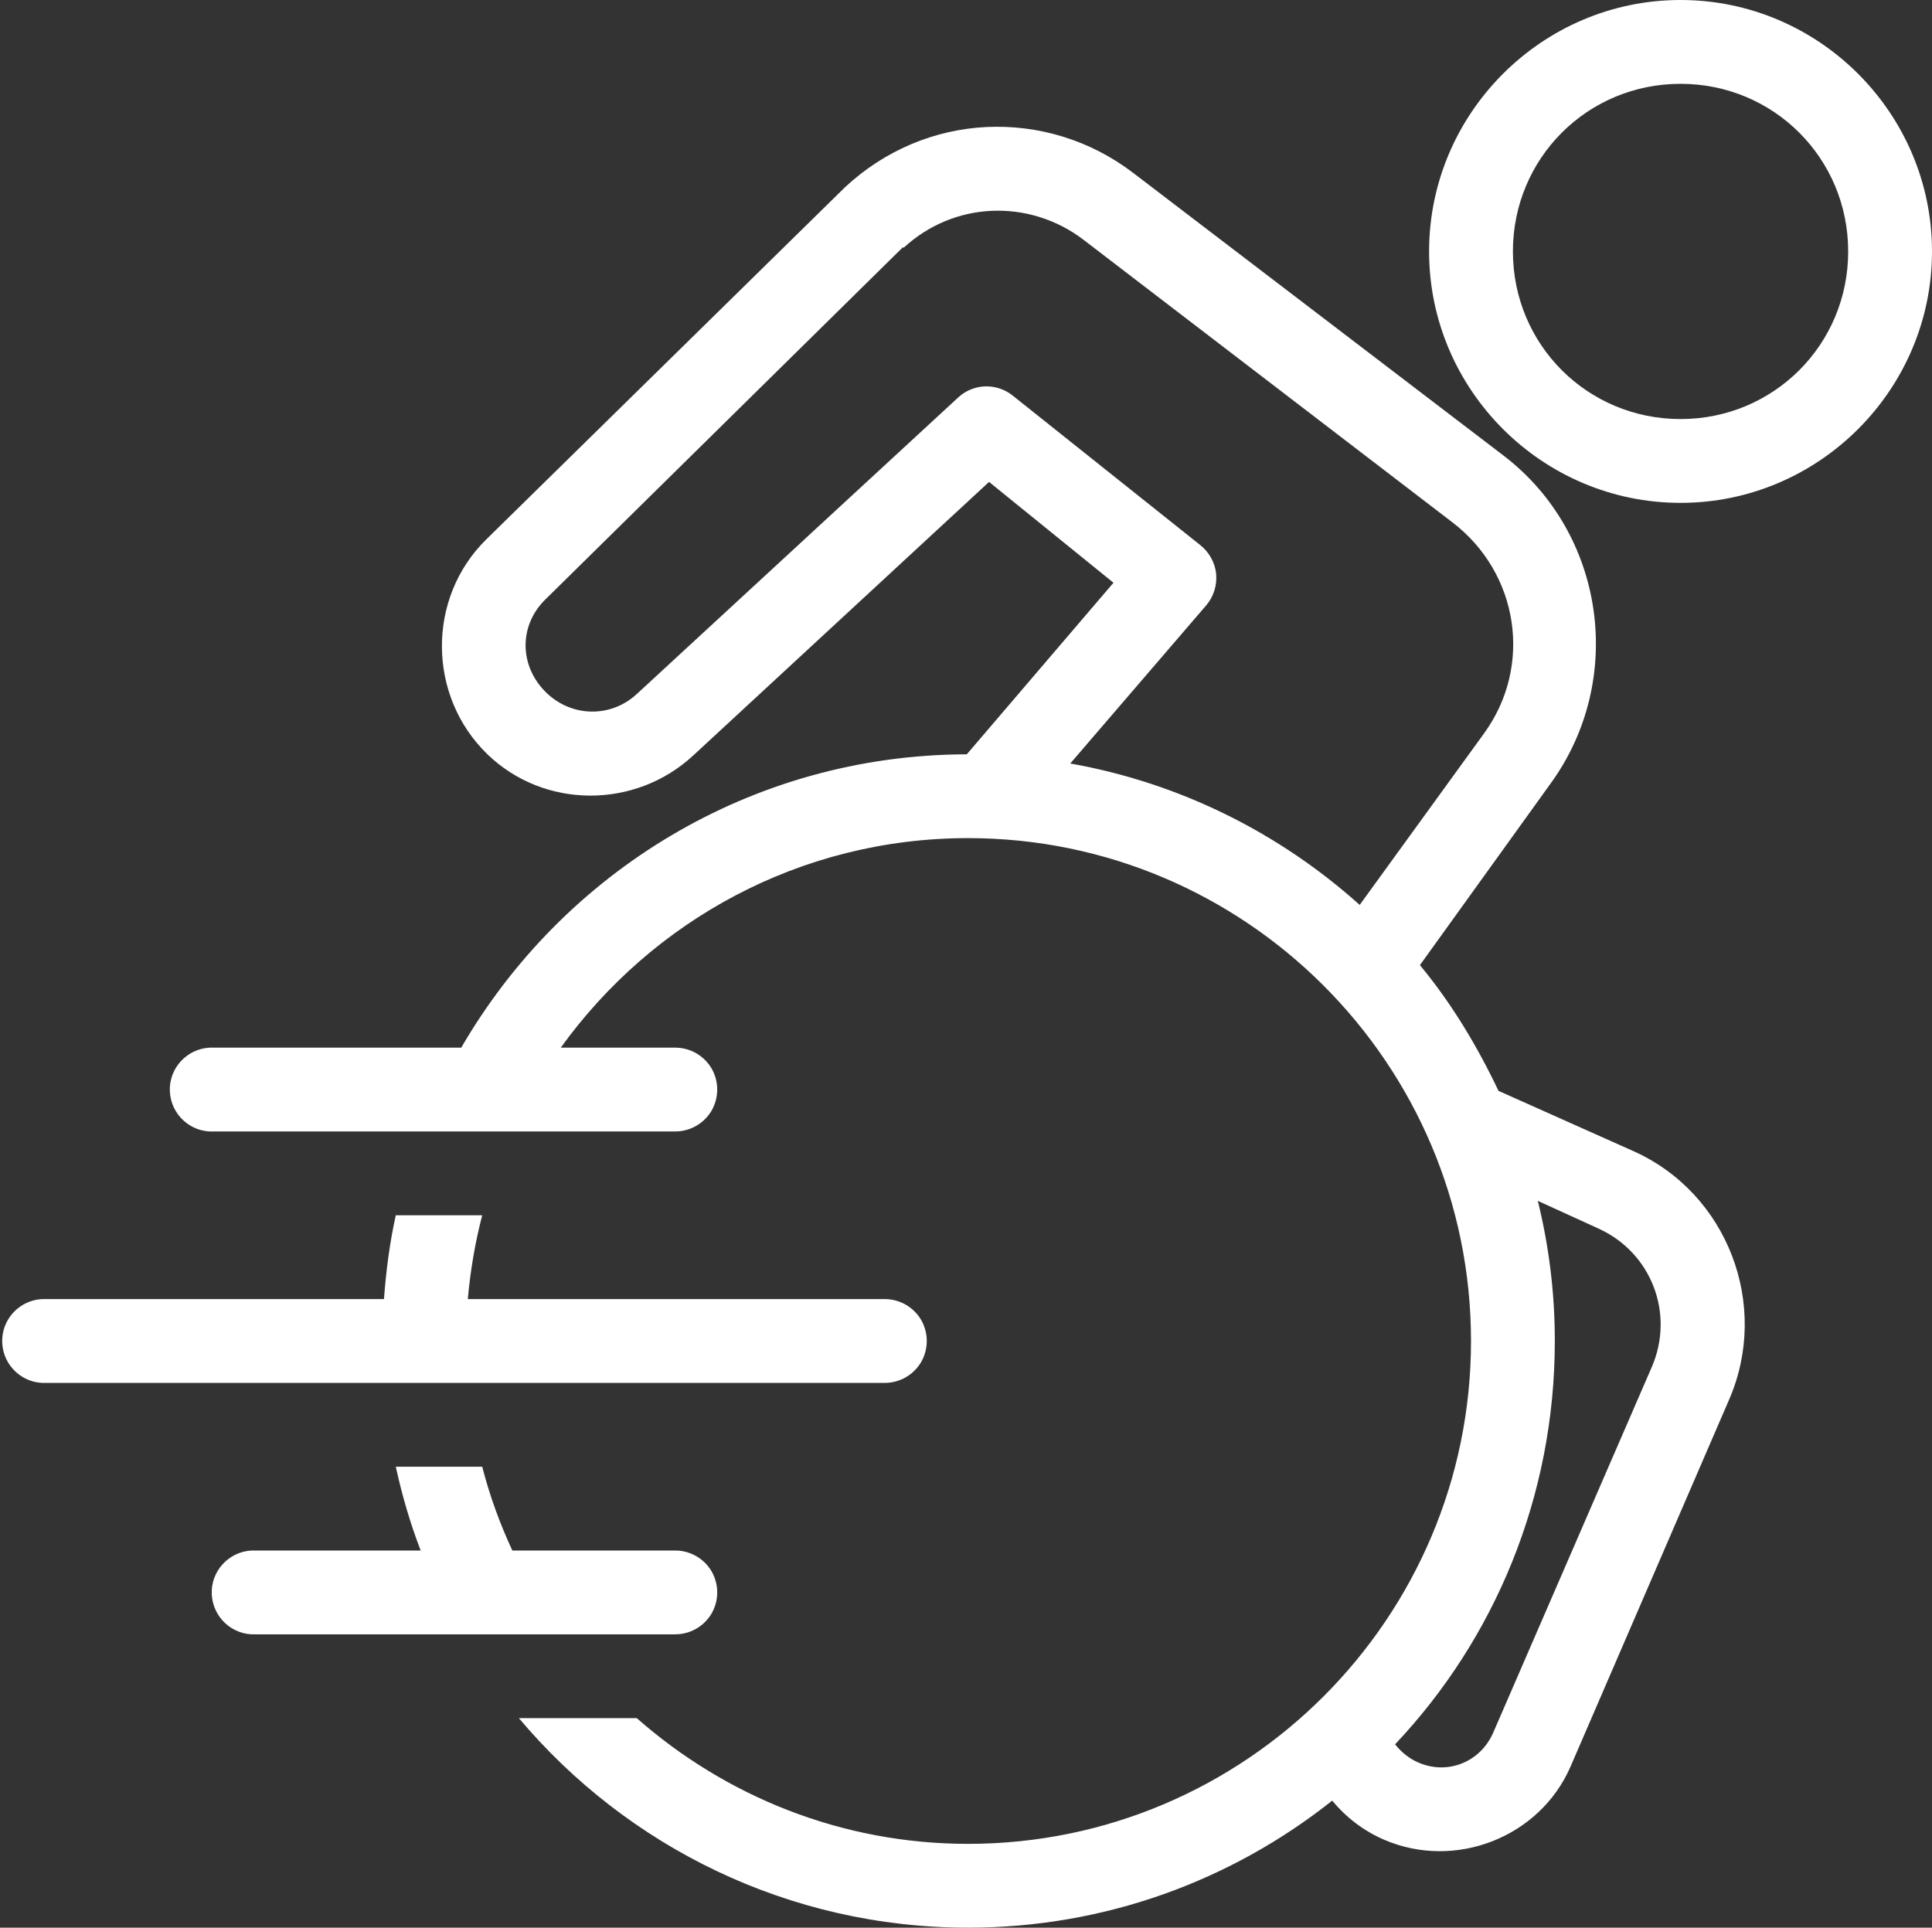 <?xml version="1.0" encoding="UTF-8" standalone="no"?><svg xmlns="http://www.w3.org/2000/svg" xmlns:xlink="http://www.w3.org/1999/xlink" fill="#ffffff" height="46" preserveAspectRatio="xMidYMid meet" version="1" viewBox="1.9 2.0 46.1 46.0" width="46.1" zoomAndPan="magnify"><rect x="1.9" y="2.0" width="46.1" height="46.0" fill="#333333" stroke="none"/><g id="change1_1"><path d="M 42 2 C 38.699 2 36 4.699 36 8 C 36 11.301 38.699 14 42 14 C 45.301 14 48 11.301 48 8 C 48 4.699 45.301 2 42 2 Z M 42 4 C 44.223 4 46 5.777 46 8 C 46 10.223 44.223 12 42 12 C 39.777 12 38 10.223 38 8 C 38 5.777 39.777 4 42 4 Z M 25.438 5.031 C 24.211 5.09 23.012 5.582 22.062 6.469 L 13.5 14.875 C 12.078 16.273 12.098 18.613 13.531 20 C 14.887 21.309 17.055 21.309 18.438 20.031 L 25.5 13.5 L 28.469 15.906 L 24.969 20 C 19.812 20.012 15.324 22.828 12.906 27 L 7 27 C 6.969 27 6.938 27 6.906 27 C 6.355 27.027 5.926 27.496 5.953 28.047 C 5.98 28.598 6.449 29.027 7 29 L 18 29 C 18.359 29.004 18.695 28.816 18.879 28.504 C 19.059 28.191 19.059 27.809 18.879 27.496 C 18.695 27.184 18.359 26.996 18 27 L 15.281 27 C 17.461 23.973 20.992 22 25 22 C 31.617 22 37 27.383 37 34 C 37 40.617 31.617 46 25 46 C 21.969 46 19.207 44.859 17.094 43 L 14.281 43 C 16.852 46.055 20.707 48 25 48 C 28.281 48 31.297 46.867 33.688 44.969 C 34.02 45.367 34.434 45.691 34.938 45.906 C 36.629 46.629 38.641 45.844 39.375 44.156 L 43.156 35.406 C 44.141 33.145 43.125 30.477 40.875 29.469 L 37.656 28.031 C 37.148 26.961 36.531 25.934 35.781 25.031 L 38.906 20.688 C 40.695 18.215 40.203 14.73 37.781 12.875 L 28.938 6.125 C 27.906 5.336 26.664 4.973 25.438 5.031 Z M 25.562 7.031 C 26.324 6.996 27.105 7.227 27.75 7.719 L 36.562 14.469 C 38.141 15.68 38.48 17.891 37.312 19.5 L 34.344 23.594 C 32.438 21.883 30.062 20.684 27.438 20.219 L 30.688 16.438 C 30.863 16.23 30.945 15.957 30.918 15.684 C 30.887 15.414 30.746 15.168 30.531 15 L 26.062 11.438 C 25.684 11.137 25.145 11.148 24.781 11.469 L 17.094 18.562 C 16.477 19.133 15.543 19.117 14.938 18.531 C 14.293 17.91 14.27 16.941 14.906 16.312 L 23.438 7.906 L 23.469 7.906 C 24.066 7.359 24.801 7.066 25.562 7.031 Z M 38.594 30.656 L 40.031 31.312 C 41.305 31.883 41.867 33.348 41.312 34.625 L 37.531 43.344 C 37.227 44.043 36.453 44.363 35.75 44.062 C 35.52 43.965 35.332 43.805 35.188 43.625 C 37.559 41.117 39 37.719 39 34 C 39 32.844 38.859 31.73 38.594 30.656 Z M 11.344 31 C 11.199 31.652 11.113 32.32 11.062 33 L 3 33 C 2.969 33 2.938 33 2.906 33 C 2.355 33.027 1.926 33.496 1.953 34.047 C 1.98 34.598 2.449 35.027 3 35 L 23 35 C 23.359 35.004 23.695 34.816 23.879 34.504 C 24.059 34.191 24.059 33.809 23.879 33.496 C 23.695 33.184 23.359 32.996 23 33 L 13.062 33 C 13.125 32.312 13.238 31.648 13.406 31 Z M 11.344 37 C 11.496 37.691 11.688 38.352 11.938 39 L 8 39 C 7.969 39 7.938 39 7.906 39 C 7.355 39.027 6.926 39.496 6.953 40.047 C 6.98 40.598 7.449 41.027 8 41 L 18 41 C 18.359 41.004 18.695 40.816 18.879 40.504 C 19.059 40.191 19.059 39.809 18.879 39.496 C 18.695 39.184 18.359 38.996 18 39 L 14.125 39 C 13.828 38.359 13.586 37.699 13.406 37 Z" fill="inherit"/></g></svg>
